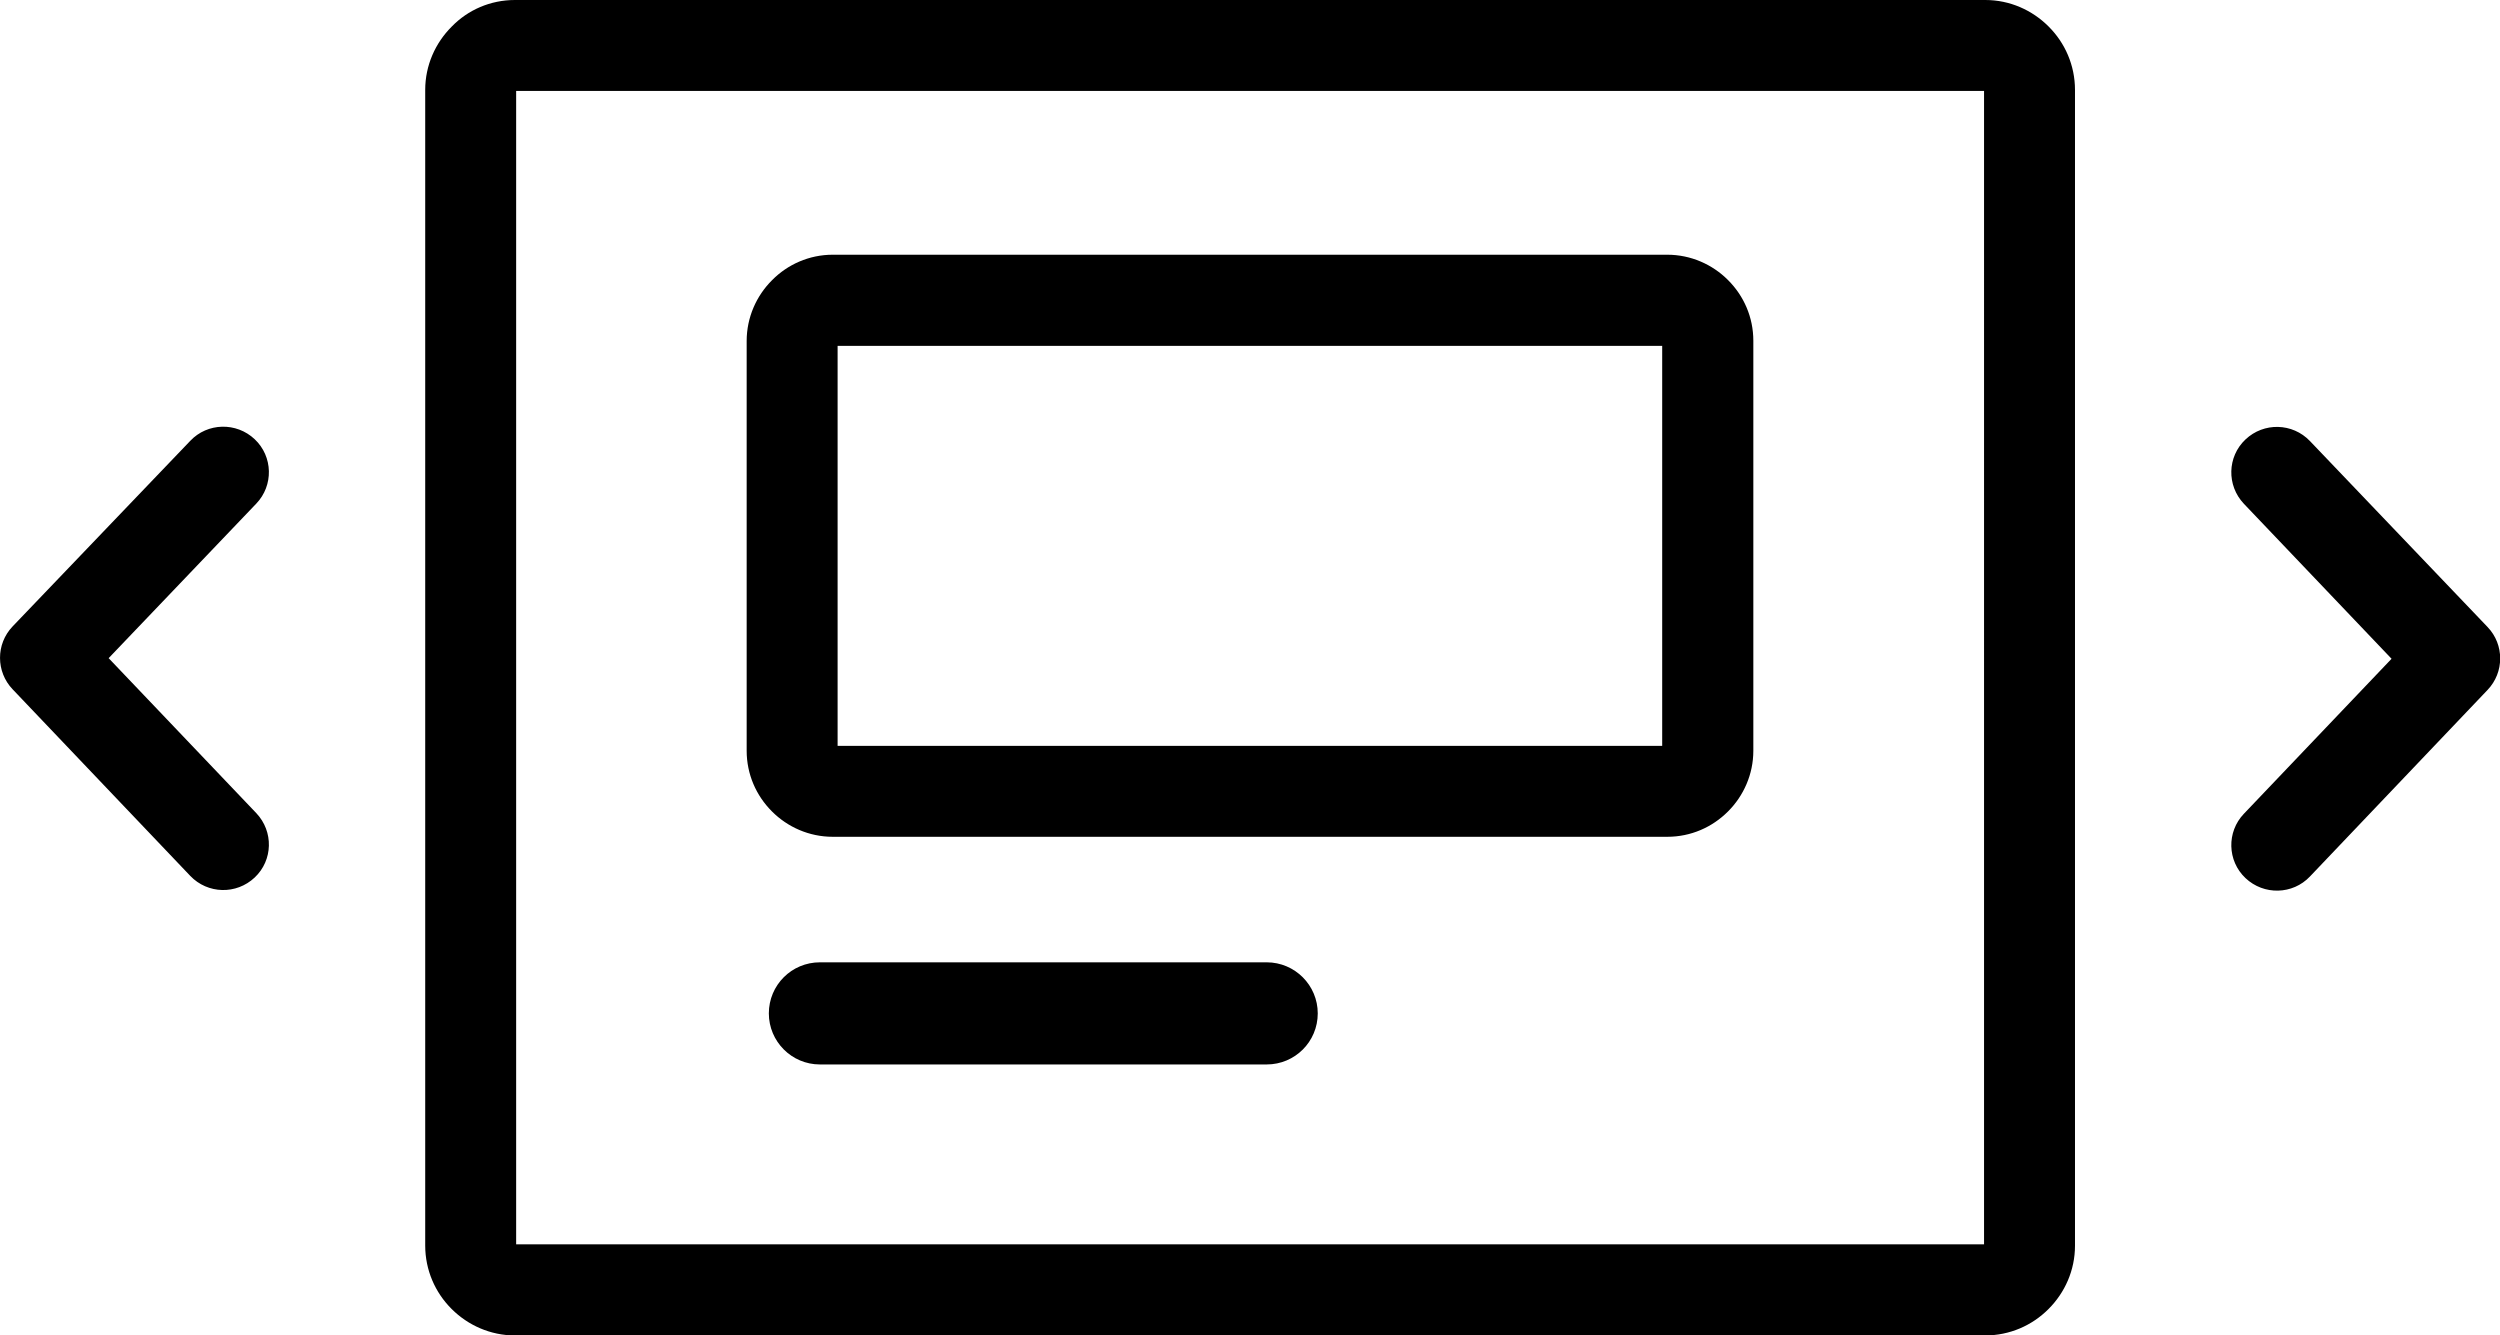 <?xml version="1.0" encoding="utf-8"?><svg version="1.1" id="Layer_1" xmlns="http://www.w3.org/2000/svg" xmlns:xlink="http://www.w3.org/1999/xlink" x="0px" y="0px" viewBox="0 0 122.88 65.64" style="enable-background:new 0 0 122.88 65.64" xml:space="preserve"><g><path d="M9.35,21.67c0.85-0.9,2.27-0.93,3.17-0.08c0.9,0.85,0.93,2.27,0.08,3.16l-7.26,7.6l7.26,7.62c0.85,0.9,0.82,2.31-0.08,3.16 c-0.9,0.85-2.31,0.82-3.17-0.08l-8.73-9.17c-0.82-0.86-0.83-2.22,0-3.09L9.35,21.67L9.35,21.67z M40.3,52.32 c-1.39,0-2.51-1.13-2.51-2.51c0-1.39,1.12-2.51,2.51-2.51h21.96c1.39,0,2.51,1.13,2.51,2.51c0,1.39-1.12,2.51-2.51,2.51H40.3 L40.3,52.32z M40.93,12.52h41.02c1.16,0,2.22,0.48,2.98,1.24l0.01,0.01c0.77,0.77,1.24,1.82,1.24,2.98V36.9 c0,1.16-0.48,2.22-1.24,2.98l-0.01,0.01c-0.77,0.77-1.82,1.24-2.98,1.24H40.93c-1.16,0-2.22-0.48-2.98-1.24l-0.01-0.01 c-0.77-0.77-1.24-1.82-1.24-2.98V16.76c0-1.16,0.48-2.22,1.24-2.98l0.01-0.01C38.71,13,39.77,12.52,40.93,12.52L40.93,12.52z M81.71,17H41.17v19.66h40.53V17L81.71,17z M110.29,24.76c-0.85-0.9-0.82-2.31,0.08-3.16c0.9-0.85,2.31-0.82,3.17,0.08l8.73,9.14 c0.83,0.87,0.82,2.23,0,3.09l-8.73,9.17c-0.85,0.9-2.27,0.93-3.17,0.08c-0.9-0.85-0.93-2.27-0.08-3.16l7.26-7.62L110.29,24.76 L110.29,24.76z M25.31,0h72.27c1.21,0,2.31,0.5,3.11,1.3l0.01,0.01c0.8,0.8,1.29,1.9,1.29,3.11v56.81c0,1.21-0.5,2.31-1.3,3.11 l-0.01,0.01c-0.8,0.8-1.9,1.29-3.11,1.29H25.31c-1.2,0-2.31-0.5-3.11-1.3l-0.01-0.01c-0.8-0.8-1.29-1.9-1.29-3.11V4.42 c0-1.21,0.5-2.31,1.3-3.11l0.01-0.01C23,0.49,24.1,0,25.31,0L25.31,0z M97.51,4.47H25.37v56.69h72.15V4.47L97.51,4.47z"/></g></svg>